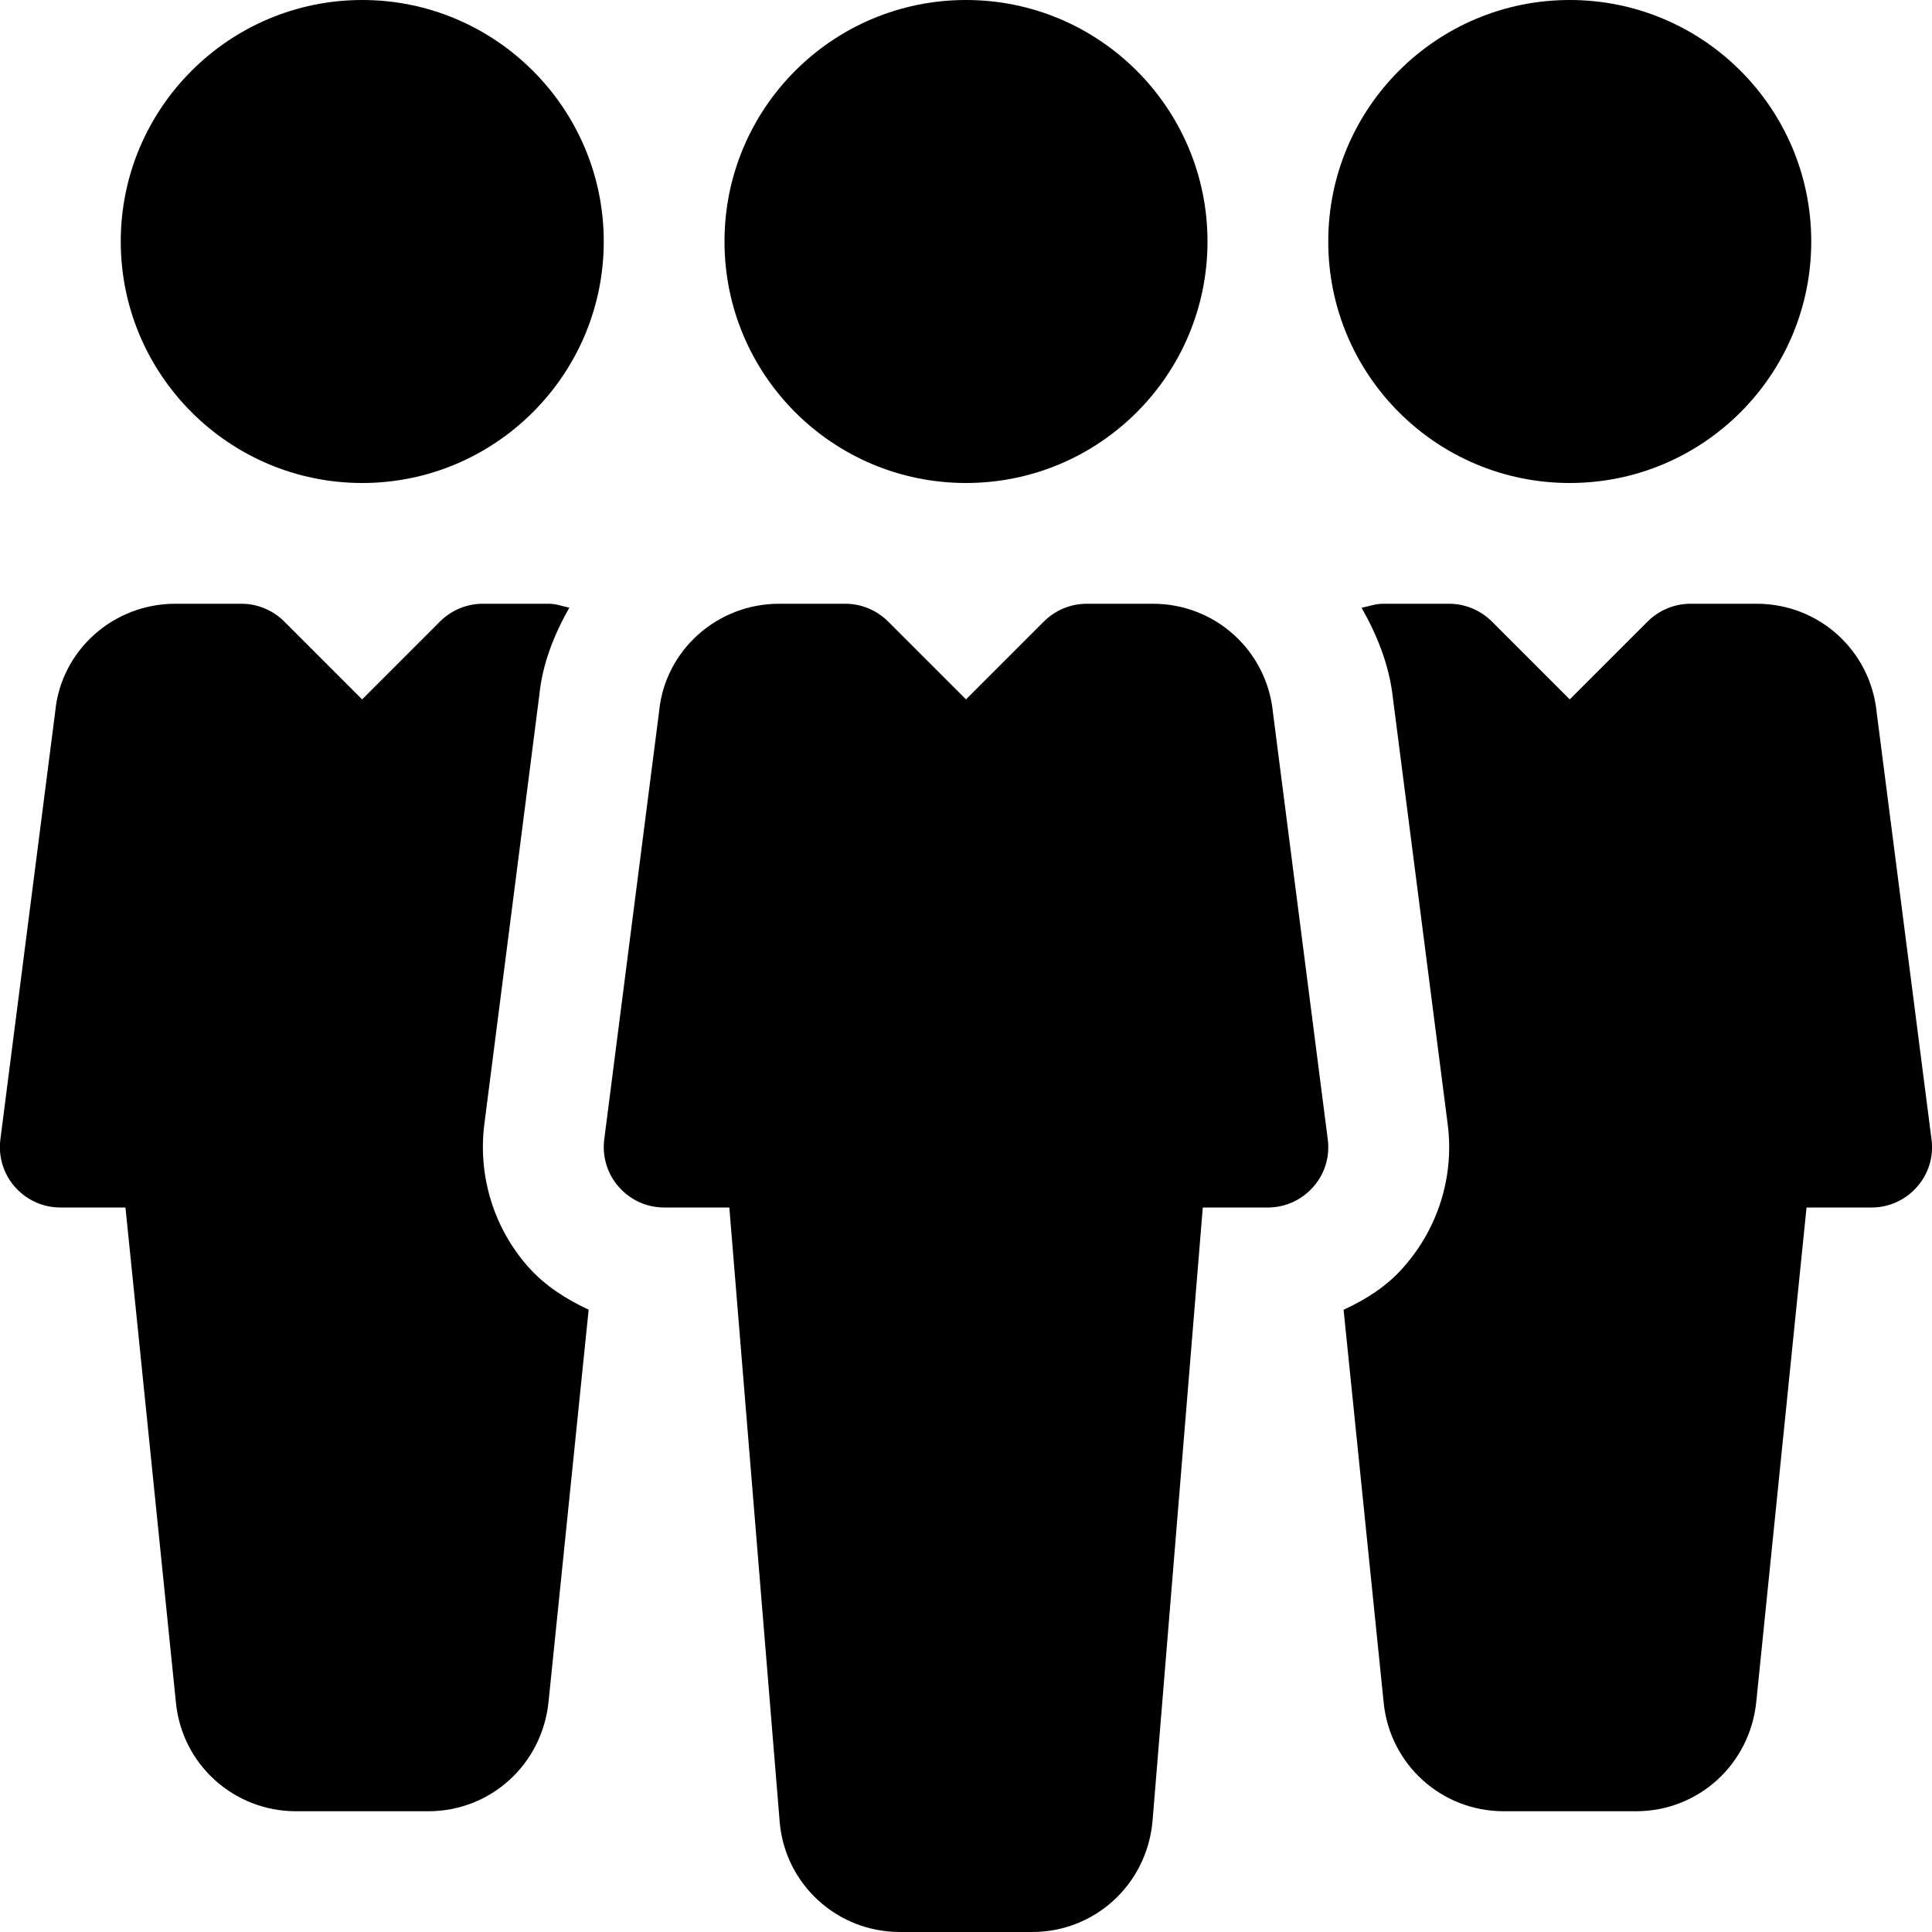 <svg width="16" height="16" viewBox="0 0 16 16" fill="none" xmlns="http://www.w3.org/2000/svg">
<g clip-path="url(#clip0)">
<path d="M8 4C9.104 4 10 3.105 10 2C10 0.896 9.104 0 8 0C6.895 0 6 0.896 6 2C6 3.105 6.895 4 8 4Z" fill="black"/>
<path d="M10.996 9.436L10.542 5.9C10.491 5.387 10.063 5 9.548 5H9C8.867 5 8.74 5.053 8.646 5.146L8 5.792L7.354 5.146C7.26 5.053 7.133 5 7 5H6.453C5.937 5 5.509 5.387 5.459 5.887L5.004 9.437C4.986 9.579 5.03 9.723 5.125 9.83C5.22 9.938 5.356 10 5.5 10H6.04L6.458 15.1C6.508 15.612 6.937 16 7.453 16H8.548C9.064 16 9.492 15.612 9.544 15.091L9.961 10H10.5C10.644 10 10.78 9.938 10.875 9.83C10.971 9.723 11.015 9.579 10.996 9.436Z" fill="black"/>
<path d="M13 4C14.104 4 15 3.105 15 2C15 0.896 14.104 0 13 0C11.895 0 11 0.896 11 2C11 3.105 11.895 4 13 4Z" fill="black"/>
<path d="M3 0C1.897 0 1 0.897 1 2C1 3.103 1.897 4 3 4C4.102 4 5 3.103 5 2C5 0.897 4.102 0 3 0Z" fill="black"/>
<path d="M15.996 9.436L15.542 5.901C15.491 5.387 15.064 5 14.548 5H14C13.867 5 13.74 5.053 13.646 5.146L13 5.792L12.354 5.146C12.26 5.053 12.133 5 12.001 5H11.453C11.391 5 11.335 5.022 11.276 5.033C11.405 5.261 11.506 5.508 11.536 5.785L11.989 9.309C12.045 9.738 11.911 10.17 11.623 10.495C11.487 10.651 11.313 10.761 11.127 10.847L11.459 14.1C11.51 14.613 11.938 15 12.454 15H13.549C14.065 15 14.493 14.612 14.545 14.091L14.961 10H15.5C15.644 10 15.78 9.938 15.875 9.83C15.971 9.723 16.015 9.579 15.996 9.436Z" fill="black"/>
<path d="M4.373 10.49C4.089 10.169 3.957 9.738 4.011 9.311L4.466 5.76C4.492 5.494 4.59 5.254 4.715 5.032C4.659 5.022 4.606 5 4.547 5H3.999C3.866 5 3.739 5.053 3.645 5.146L2.999 5.792L2.353 5.146C2.259 5.053 2.132 5 2 5H1.452C0.936 5 0.508 5.387 0.458 5.887L0.003 9.437C-0.015 9.579 0.029 9.723 0.124 9.83C0.219 9.938 0.356 10 0.499 10H1.039L1.457 14.1C1.507 14.612 1.936 15 2.452 15H3.547C4.063 15 4.491 14.612 4.543 14.091L4.875 10.846C4.688 10.759 4.513 10.648 4.373 10.49Z" fill="black"/>
</g>
<defs>
<clipPath id="clip0">
<rect width="16" height="16" fill="white"/>
</clipPath>
</defs>
</svg>
